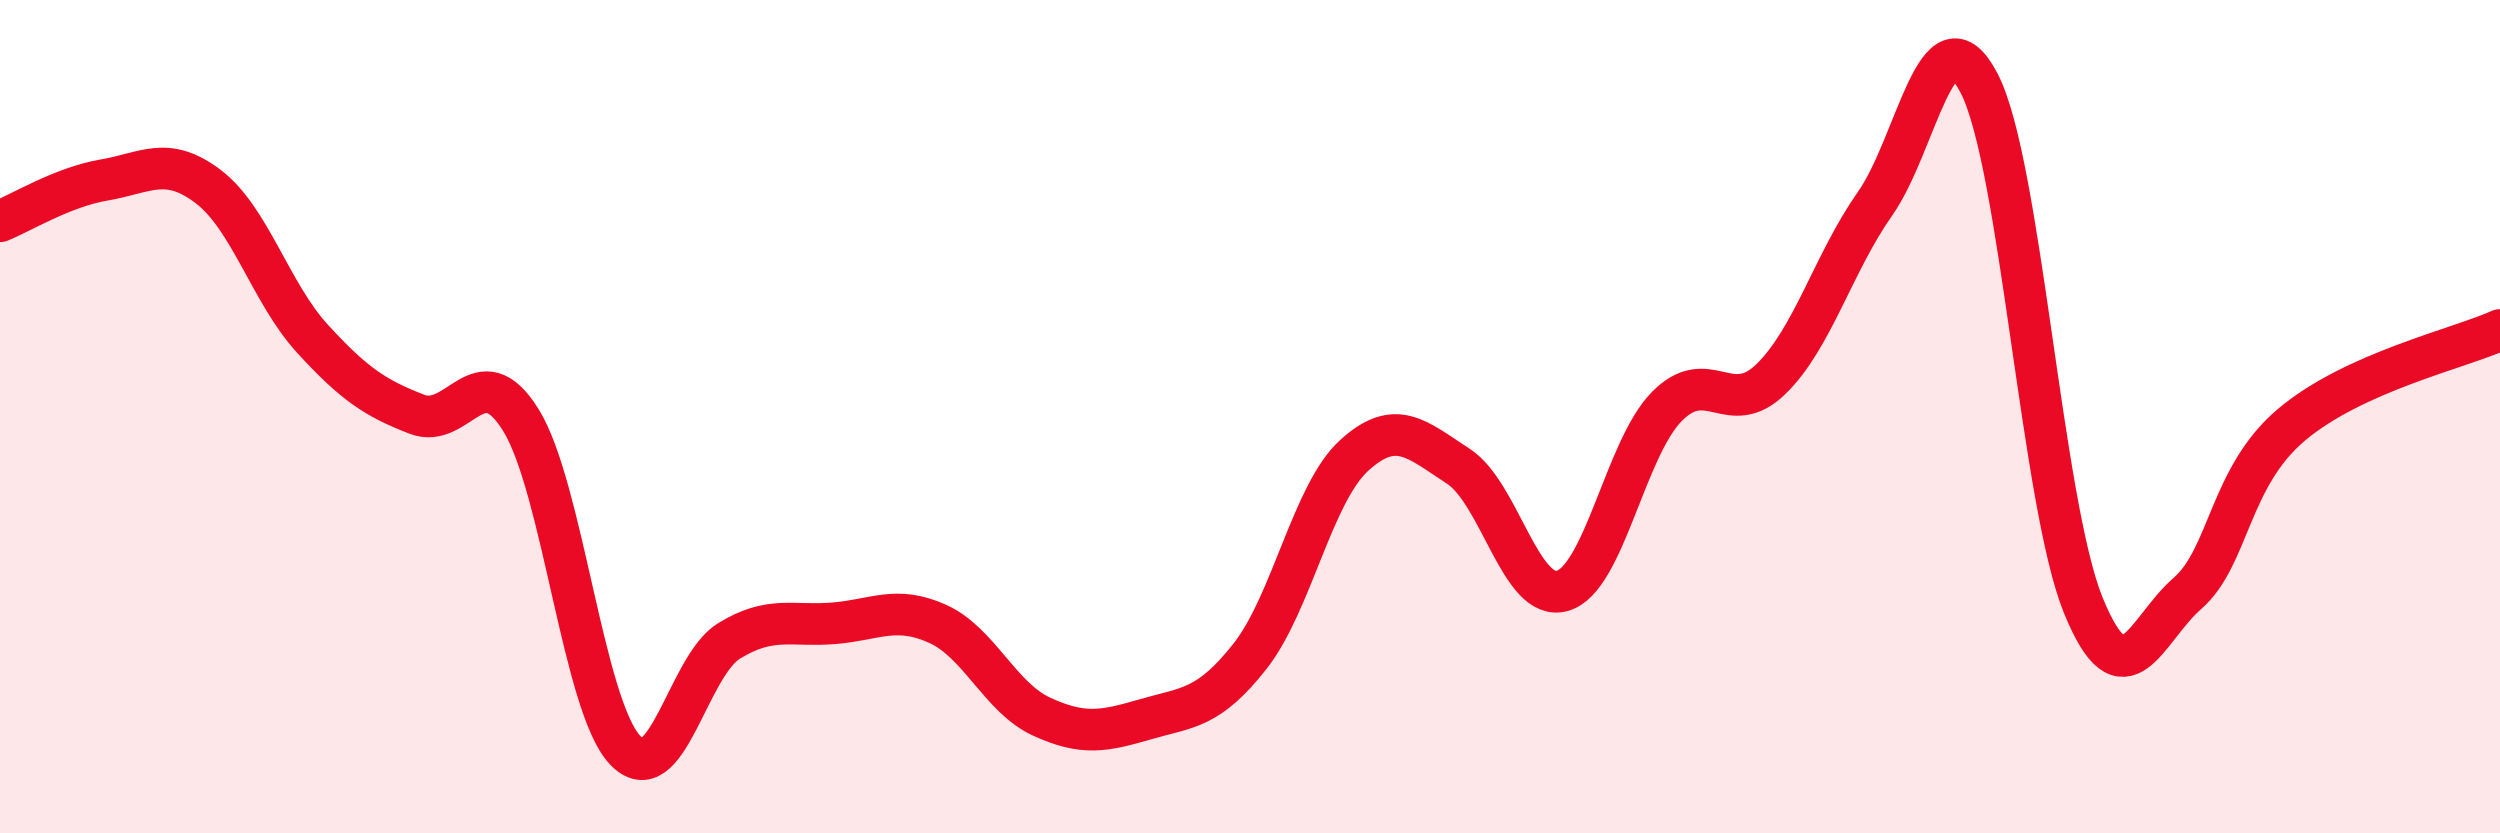 
    <svg width="60" height="20" viewBox="0 0 60 20" xmlns="http://www.w3.org/2000/svg">
      <path
        d="M 0,5.31 C 0.5,5.11 1.5,4.49 2.5,4.32 C 3.5,4.15 4,3.72 5,4.48 C 6,5.24 6.5,7.04 7.5,8.13 C 8.5,9.22 9,9.55 10,9.94 C 11,10.33 11.5,8.47 12.5,10.08 C 13.5,11.69 14,16.94 15,18 C 16,19.06 16.5,15.99 17.5,15.38 C 18.5,14.77 19,15.04 20,14.96 C 21,14.88 21.5,14.52 22.5,14.97 C 23.5,15.42 24,16.74 25,17.2 C 26,17.66 26.5,17.55 27.5,17.26 C 28.5,16.97 29,17.02 30,15.75 C 31,14.48 31.5,11.84 32.5,10.93 C 33.5,10.02 34,10.54 35,11.19 C 36,11.84 36.5,14.47 37.5,14.18 C 38.5,13.89 39,10.78 40,9.76 C 41,8.74 41.5,10.07 42.5,9.1 C 43.5,8.13 44,6.31 45,4.89 C 46,3.47 46.5,0.07 47.5,2 C 48.5,3.93 49,12.08 50,14.53 C 51,16.98 51.5,15.11 52.5,14.24 C 53.5,13.37 53.5,11.45 55,10.19 C 56.5,8.93 59,8.37 60,7.92L60 20L0 20Z"
        fill="#EB0A25"
        opacity="0.1"
        stroke-linecap="round"
        stroke-linejoin="round"
      />
      <path
        d="M 0,5.31 C 0.5,5.11 1.5,4.49 2.5,4.32 C 3.5,4.15 4,3.72 5,4.48 C 6,5.24 6.5,7.04 7.5,8.13 C 8.5,9.22 9,9.55 10,9.94 C 11,10.33 11.5,8.47 12.5,10.08 C 13.5,11.69 14,16.94 15,18 C 16,19.06 16.5,15.99 17.5,15.38 C 18.5,14.77 19,15.04 20,14.96 C 21,14.88 21.5,14.52 22.5,14.97 C 23.5,15.42 24,16.74 25,17.2 C 26,17.66 26.5,17.55 27.5,17.26 C 28.5,16.97 29,17.02 30,15.75 C 31,14.48 31.5,11.84 32.5,10.93 C 33.5,10.02 34,10.54 35,11.19 C 36,11.84 36.5,14.47 37.5,14.18 C 38.5,13.89 39,10.78 40,9.76 C 41,8.74 41.5,10.07 42.5,9.1 C 43.5,8.13 44,6.31 45,4.89 C 46,3.47 46.5,0.07 47.5,2 C 48.5,3.93 49,12.08 50,14.53 C 51,16.98 51.5,15.11 52.5,14.24 C 53.5,13.37 53.5,11.45 55,10.19 C 56.5,8.93 59,8.37 60,7.92"
        stroke="#EB0A25"
        stroke-width="1"
        fill="none"
        stroke-linecap="round"
        stroke-linejoin="round"
      />
    </svg>
  